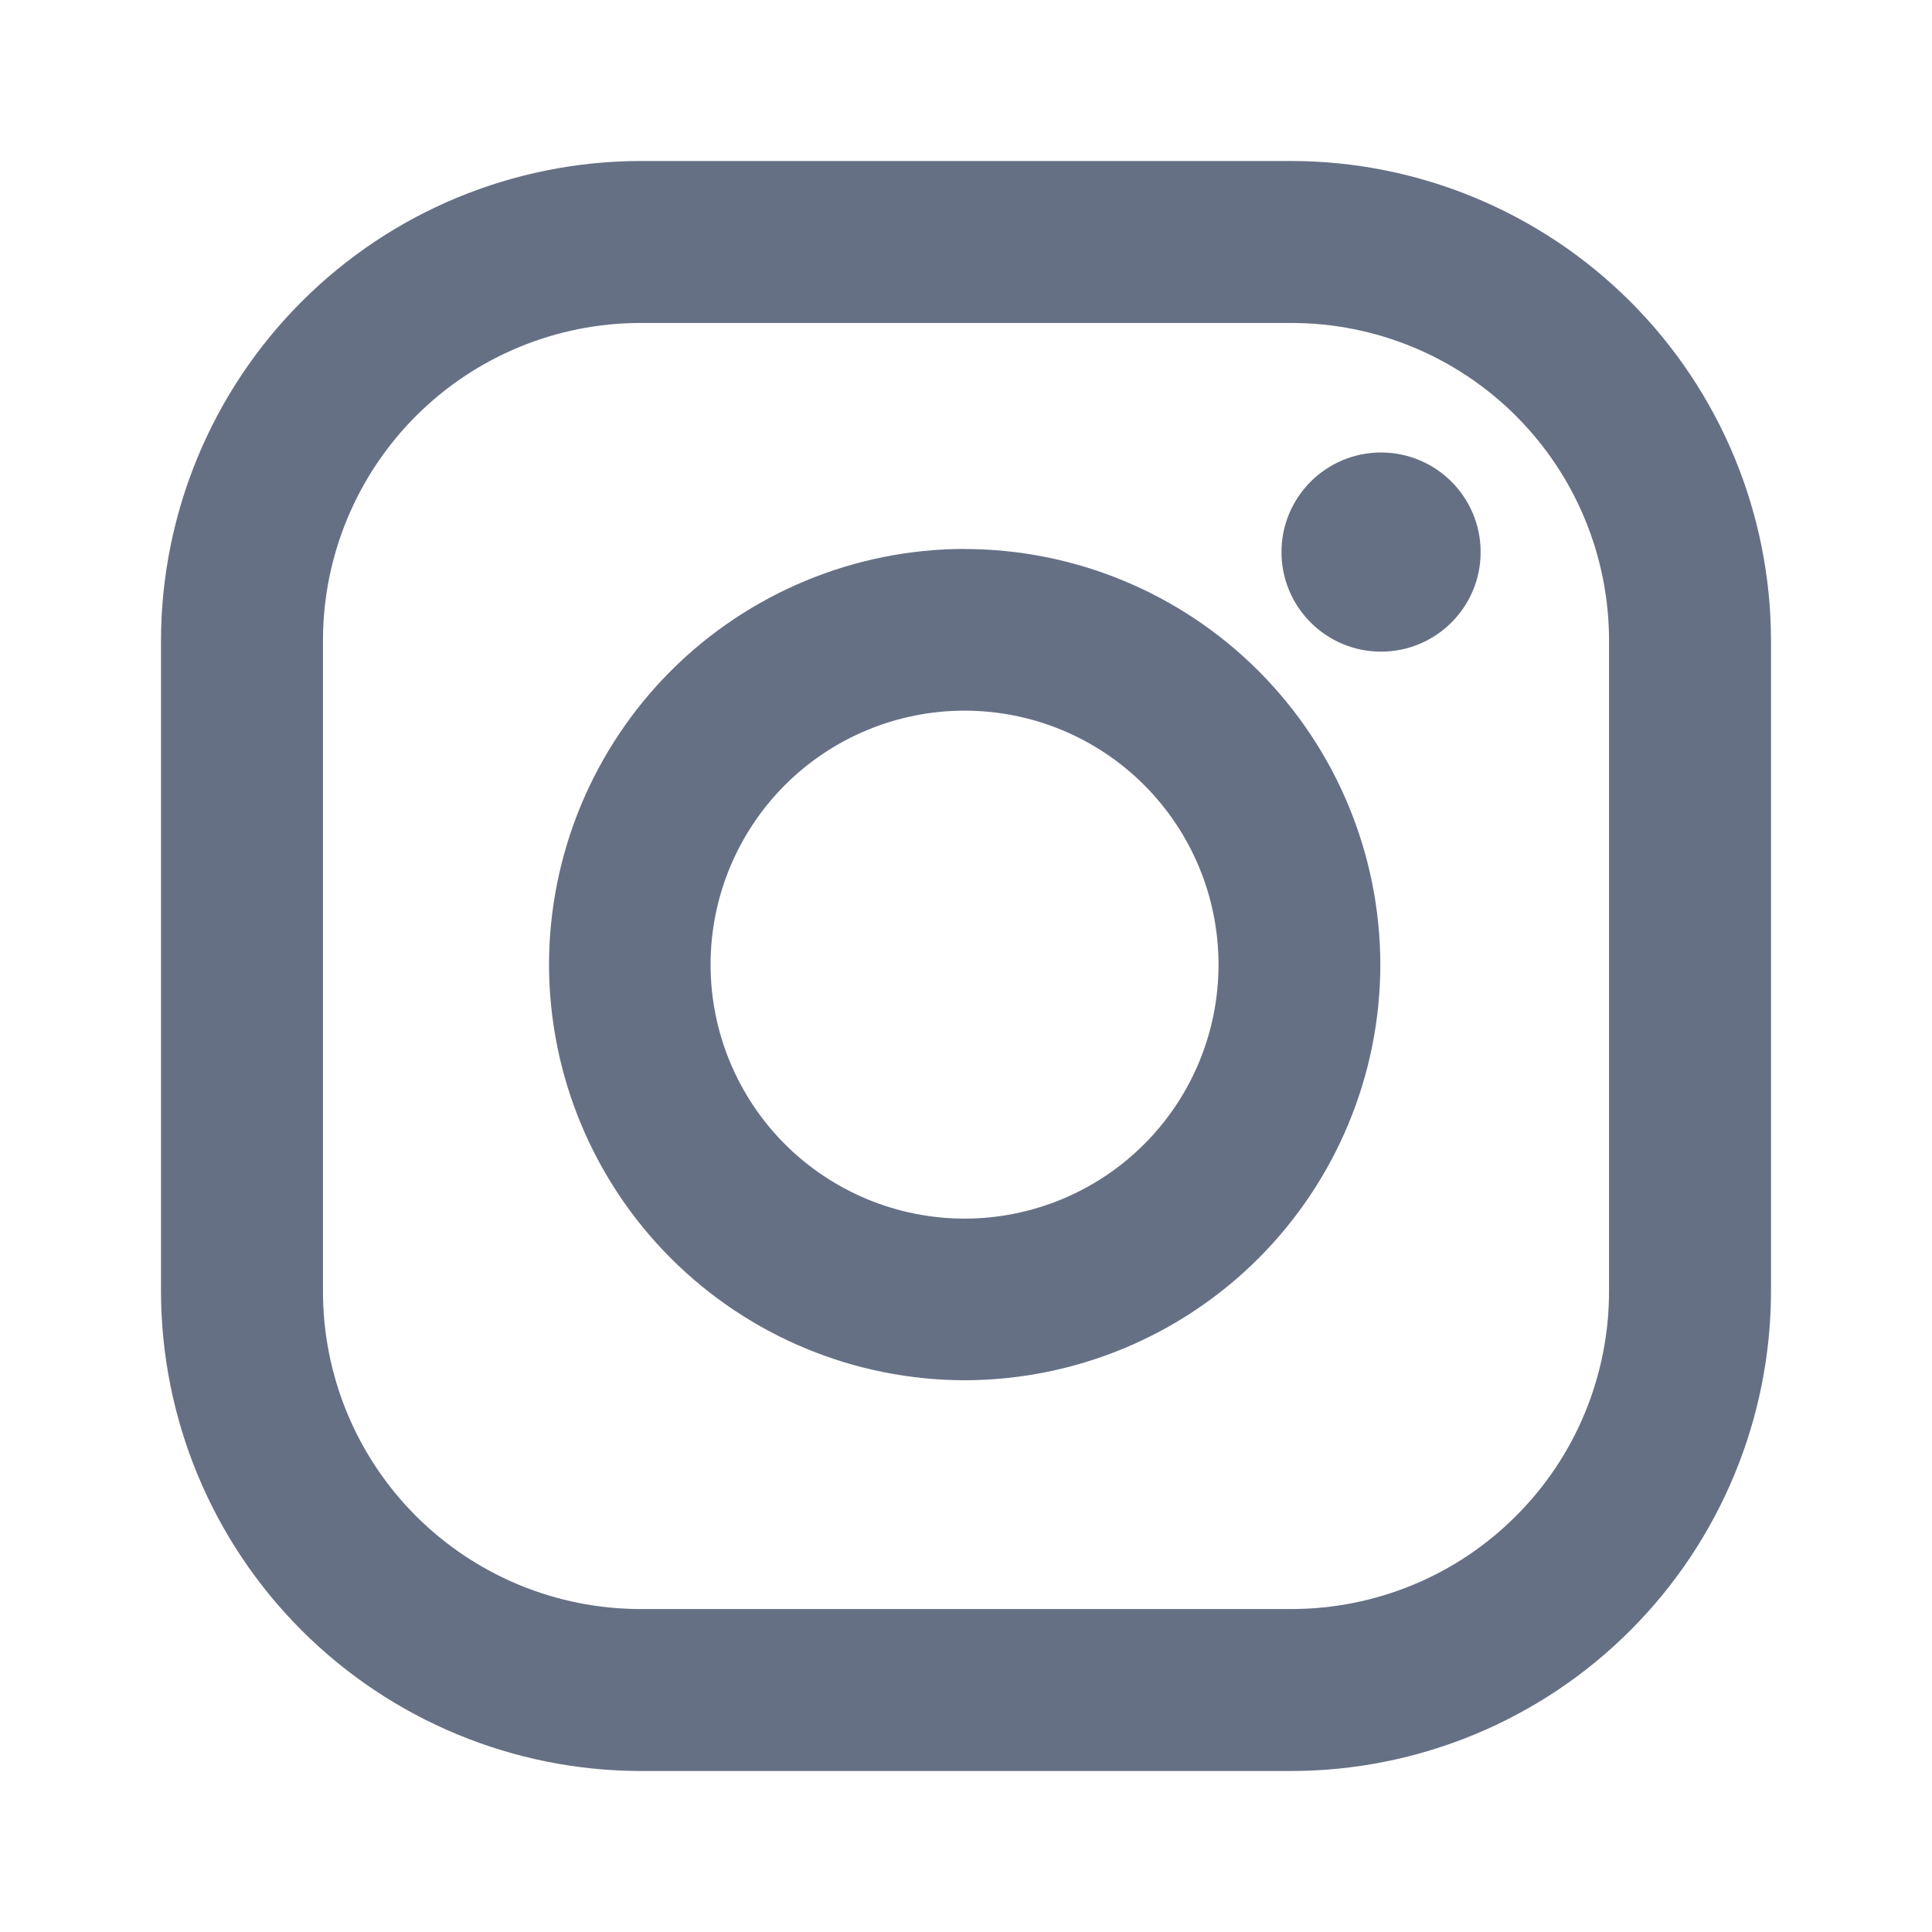 <svg width="24" height="24" viewBox="0 0 24 24" fill="none" xmlns="http://www.w3.org/2000/svg">
<path d="M16.042 2H7.957C6.378 2.002 4.863 2.63 3.747 3.747C2.63 4.864 2.002 6.379 2 7.958L2 16.043C2.002 17.622 2.63 19.137 3.747 20.253C4.864 21.37 6.379 21.998 7.958 22H16.043C17.622 21.998 19.137 21.37 20.253 20.253C21.37 19.136 21.998 17.621 22 16.042V7.957C21.998 6.378 21.37 4.863 20.253 3.747C19.136 2.63 17.621 2.002 16.042 2V2ZM19.988 16.042C19.988 16.56 19.886 17.073 19.688 17.552C19.49 18.031 19.199 18.466 18.832 18.832C18.466 19.199 18.031 19.49 17.552 19.688C17.073 19.886 16.56 19.988 16.042 19.988H7.957C6.911 19.988 5.907 19.572 5.167 18.832C4.427 18.092 4.012 17.088 4.012 16.042V7.957C4.012 6.911 4.428 5.907 5.168 5.167C5.908 4.427 6.912 4.012 7.958 4.012H16.043C17.089 4.012 18.093 4.428 18.833 5.168C19.573 5.908 19.988 6.912 19.988 7.958V16.043V16.042Z" fill="#667085"/>
<path d="M11.982 6.819C10.614 6.821 9.302 7.366 8.334 8.333C7.367 9.301 6.822 10.613 6.82 11.982C6.822 13.351 7.366 14.663 8.334 15.631C9.302 16.599 10.614 17.144 11.983 17.146C13.352 17.144 14.665 16.6 15.633 15.632C16.601 14.664 17.146 13.351 17.147 11.982C17.145 10.613 16.6 9.301 15.632 8.333C14.664 7.365 13.351 6.821 11.982 6.82V6.819ZM11.982 15.138C11.146 15.138 10.343 14.805 9.751 14.214C9.16 13.622 8.827 12.82 8.827 11.983C8.827 11.146 9.16 10.344 9.751 9.752C10.343 9.16 11.146 8.828 11.982 8.828C12.819 8.828 13.622 9.16 14.213 9.752C14.805 10.344 15.137 11.146 15.137 11.983C15.137 12.82 14.805 13.622 14.213 14.214C13.622 14.805 12.819 15.138 11.982 15.138Z" fill="#667085"/>
<path d="M17.156 8.095C17.839 8.095 18.393 7.541 18.393 6.858C18.393 6.175 17.839 5.621 17.156 5.621C16.473 5.621 15.919 6.175 15.919 6.858C15.919 7.541 16.473 8.095 17.156 8.095Z" fill="#667085"/>
</svg>
